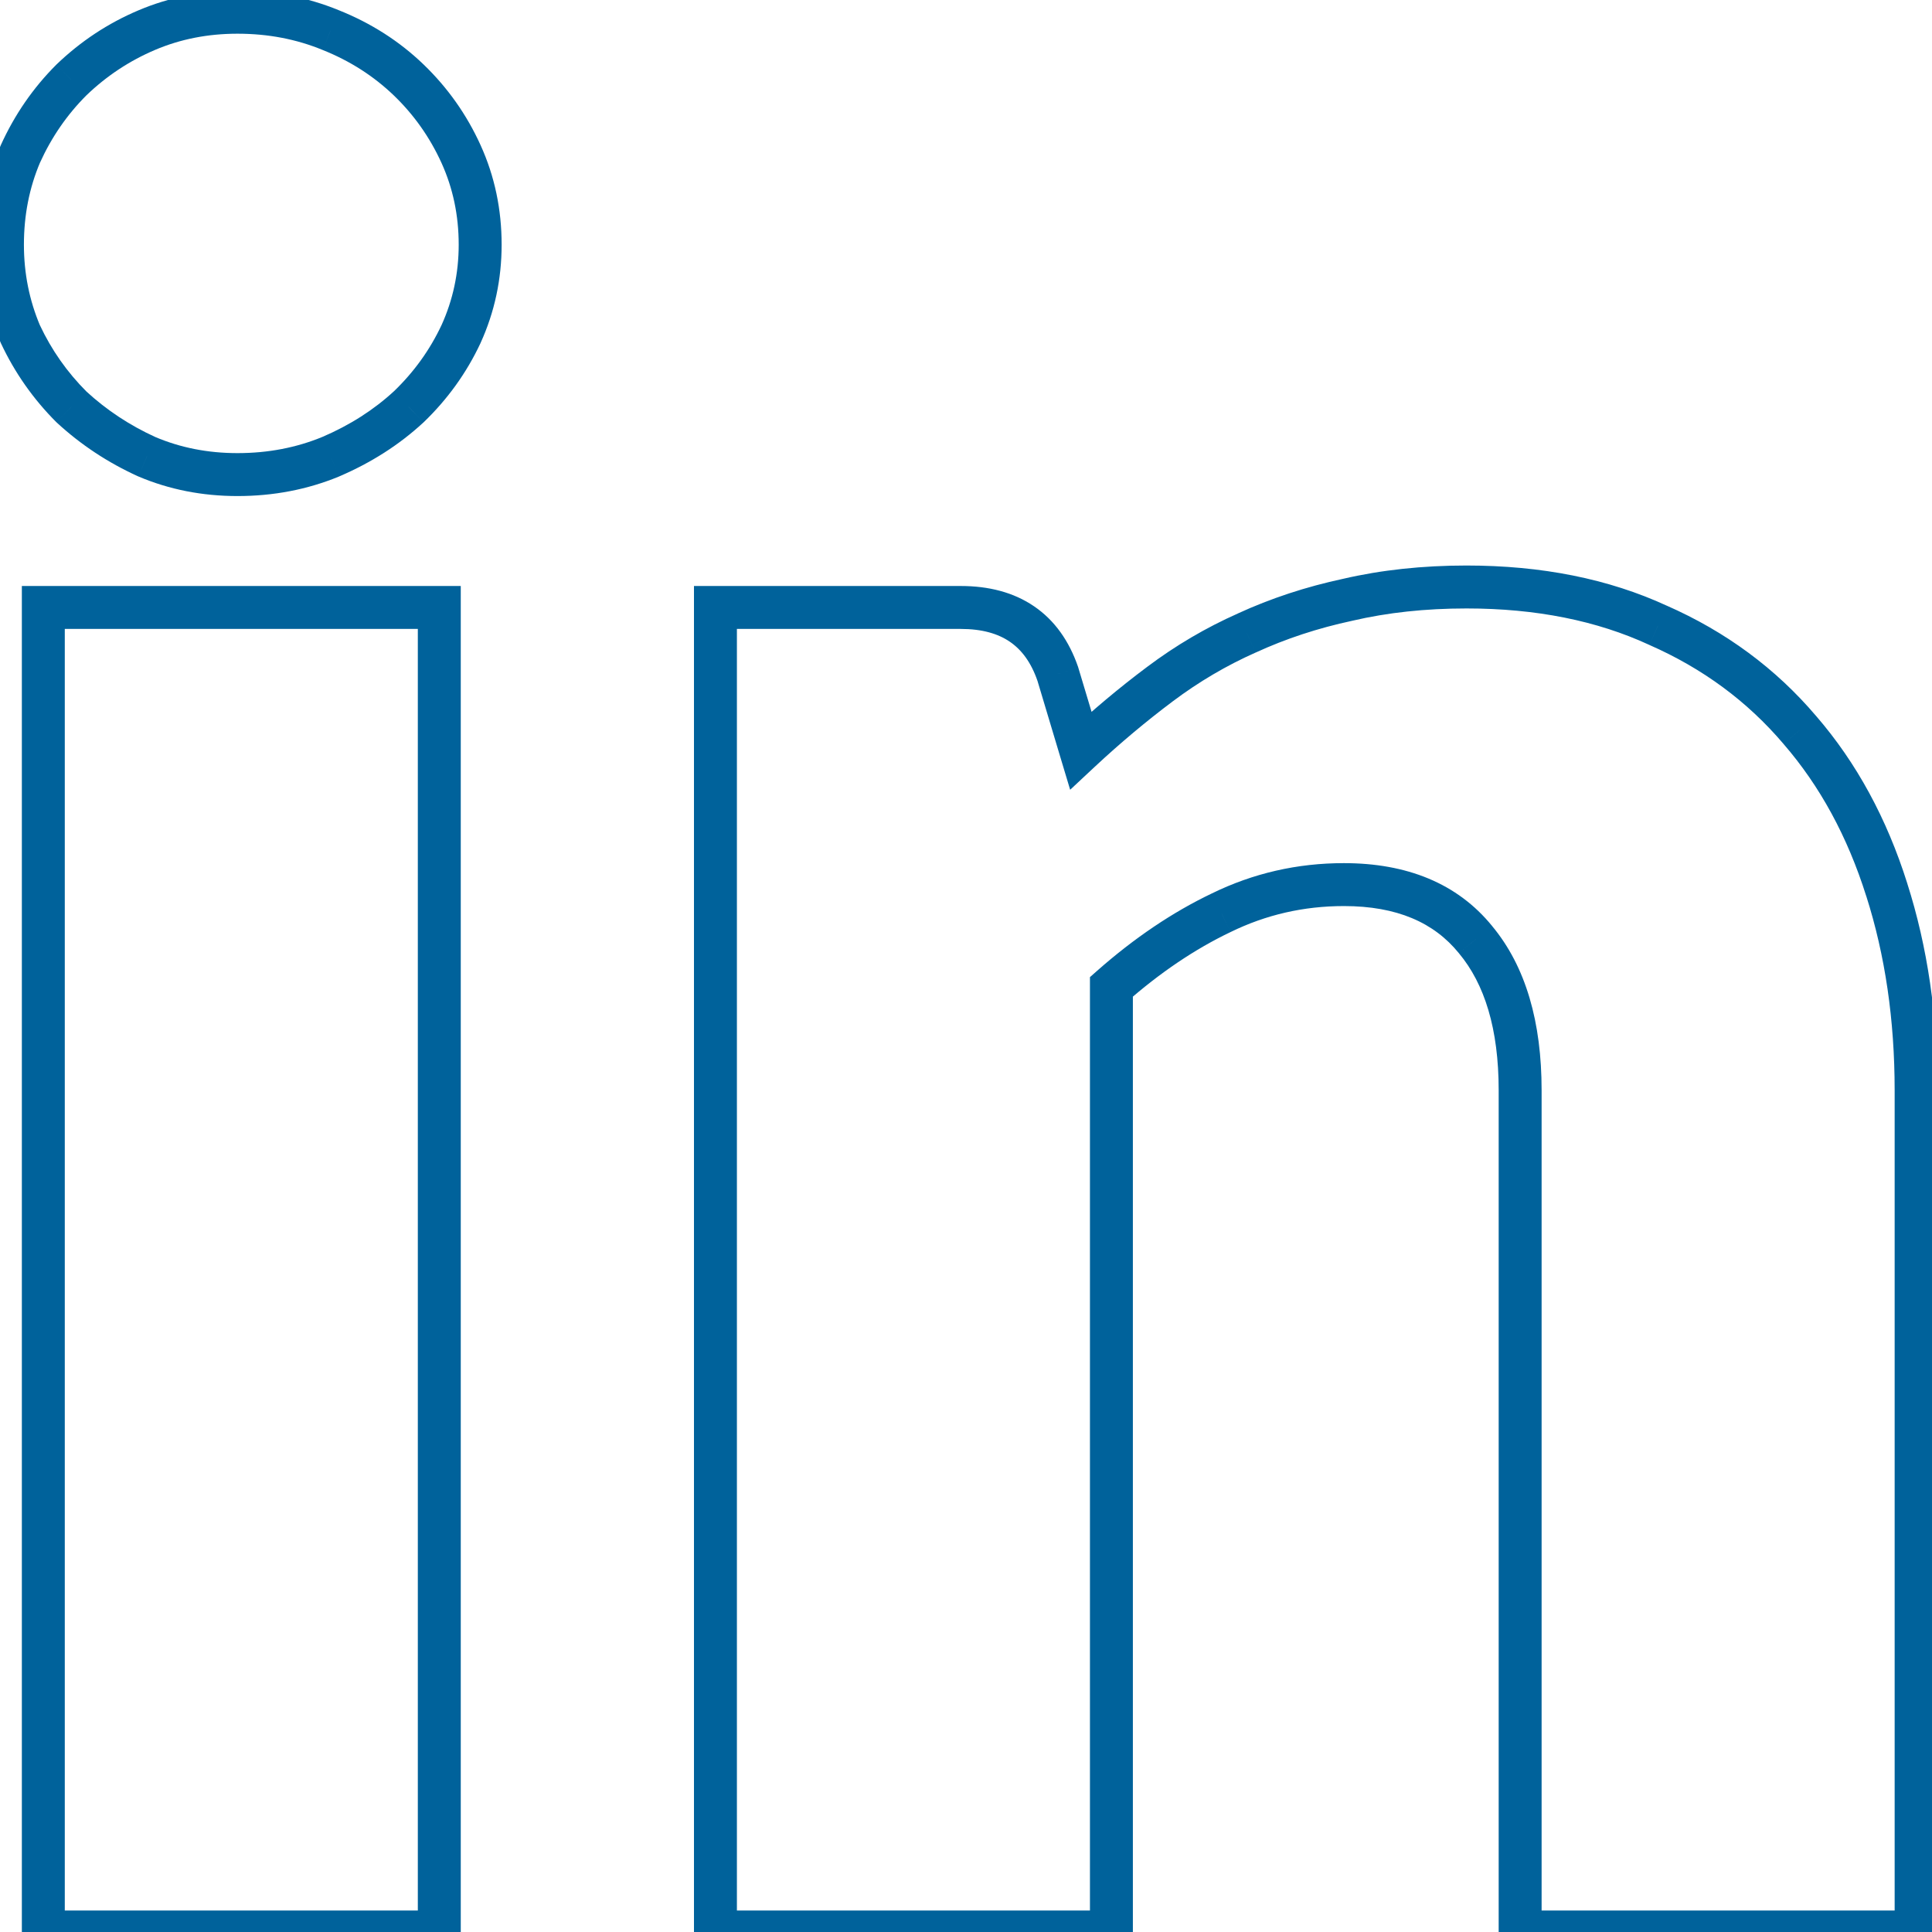 <svg width="45" height="45" viewBox="0 0 45 45" fill="none" xmlns="http://www.w3.org/2000/svg">
<path d="M10.232 14.149H10.732V13.649H10.232V14.149ZM10.232 45V45.5H10.732V45H10.232ZM1.009 45H0.509V45.5H1.009V45ZM1.009 14.149V13.649H0.509V14.149H1.009ZM10.738 7.782L11.191 7.994L11.193 7.989L10.738 7.782ZM9.518 9.478L9.857 9.845L9.865 9.838L9.518 9.478ZM7.703 10.638L7.894 11.1L7.9 11.097L7.703 10.638ZM3.419 10.638L3.212 11.093L3.224 11.098L3.419 10.638ZM1.664 9.478L1.31 9.831L1.318 9.838L1.325 9.845L1.664 9.478ZM0.474 7.782L0.014 7.977L0.017 7.986L0.021 7.994L0.474 7.782ZM0.474 3.587L0.019 3.38L0.014 3.392L0.474 3.587ZM1.664 1.861L1.317 1.501L1.31 1.508L1.664 1.861ZM3.419 0.701L3.224 0.241L3.224 0.241L3.419 0.701ZM7.703 0.701L7.513 1.163L7.518 1.165L7.703 0.701ZM9.518 1.861L9.865 1.501L9.518 1.861ZM10.738 3.587L10.283 3.794L10.738 3.587ZM9.732 14.149V45H10.732V14.149H9.732ZM10.232 44.5H1.009V45.5H10.232V44.5ZM1.509 45V14.149H0.509V45H1.509ZM1.009 14.649H10.232V13.649H1.009V14.649ZM10.684 5.699C10.684 6.363 10.55 6.987 10.283 7.575L11.193 7.989C11.521 7.268 11.684 6.503 11.684 5.699H10.684ZM10.285 7.57C10.014 8.148 9.644 8.663 9.172 9.117L9.865 9.838C10.424 9.301 10.867 8.685 11.191 7.994L10.285 7.57ZM9.179 9.11C8.708 9.545 8.152 9.901 7.506 10.178L7.9 11.097C8.643 10.779 9.297 10.362 9.857 9.845L9.179 9.11ZM7.513 10.175C6.903 10.427 6.244 10.554 5.532 10.554V11.554C6.366 11.554 7.155 11.404 7.894 11.1L7.513 10.175ZM5.532 10.554C4.841 10.554 4.204 10.428 3.615 10.178L3.224 11.098C3.944 11.404 4.715 11.554 5.532 11.554V10.554ZM3.626 10.183C3.019 9.907 2.479 9.549 2.003 9.11L1.325 9.845C1.881 10.358 2.511 10.774 3.212 11.093L3.626 10.183ZM2.018 9.124C1.563 8.669 1.2 8.152 0.927 7.57L0.021 7.994C0.343 8.681 0.774 9.294 1.31 9.831L2.018 9.124ZM0.934 7.587C0.684 6.996 0.557 6.368 0.557 5.699H-0.443C-0.443 6.498 -0.291 7.259 0.014 7.977L0.934 7.587ZM0.557 5.699C0.557 5.009 0.684 4.371 0.934 3.782L0.014 3.392C-0.292 4.112 -0.443 4.883 -0.443 5.699H0.557ZM0.929 3.794C1.202 3.192 1.565 2.667 2.018 2.215L1.31 1.508C0.771 2.047 0.34 2.672 0.019 3.38L0.929 3.794ZM2.011 2.222C2.483 1.768 3.017 1.415 3.615 1.161L3.224 0.241C2.513 0.542 1.877 0.963 1.317 1.501L2.011 2.222ZM3.615 1.161C4.204 0.911 4.841 0.785 5.532 0.785V-0.215C4.715 -0.215 3.944 -0.065 3.224 0.241L3.615 1.161ZM5.532 0.785C6.244 0.785 6.903 0.912 7.513 1.163L7.894 0.239C7.155 -0.065 6.366 -0.215 5.532 -0.215V0.785ZM7.518 1.165C8.155 1.42 8.704 1.773 9.172 2.222L9.865 1.501C9.301 0.958 8.64 0.537 7.889 0.237L7.518 1.165ZM9.172 2.222C9.642 2.674 10.011 3.197 10.283 3.794L11.193 3.38C10.87 2.668 10.426 2.041 9.865 1.501L9.172 2.222ZM10.283 3.794C10.549 4.38 10.684 5.013 10.684 5.699H11.684C11.684 4.878 11.522 4.103 11.193 3.38L10.283 3.794ZM25.173 17.48L24.694 17.624L24.926 18.395L25.514 17.846L25.173 17.48ZM27.018 15.934L26.718 15.534L27.018 15.934ZM29.041 14.743L29.244 15.2L29.25 15.198L29.041 14.743ZM31.391 13.97L31.496 14.459L31.504 14.457L31.391 13.97ZM38.62 14.565L38.411 15.019L38.419 15.023L38.62 14.565ZM41.923 17.005L41.542 17.328L41.545 17.332L41.923 17.005ZM43.946 20.723L43.469 20.874L43.47 20.875L43.946 20.723ZM44.63 45V45.5H45.13V45H44.63ZM35.407 45H34.907V45.5H35.407V45ZM34.366 21.884L33.978 22.199L33.982 22.204L34.366 21.884ZM28.446 21.259L28.661 21.71L28.665 21.708L28.446 21.259ZM25.887 22.984L25.557 22.609L25.387 22.759V22.984H25.887ZM25.887 45V45.5H26.387V45H25.887ZM16.664 45H16.164V45.5H16.664V45ZM16.664 14.149V13.649H16.164V14.149H16.664ZM24.638 15.695L25.116 15.552L25.113 15.542L25.11 15.532L24.638 15.695ZM25.514 17.846C26.097 17.303 26.698 16.799 27.318 16.334L26.718 15.534C26.068 16.02 25.44 16.548 24.832 17.115L25.514 17.846ZM27.318 16.334C27.923 15.88 28.565 15.502 29.244 15.2L28.838 14.287C28.089 14.619 27.382 15.035 26.718 15.534L27.318 16.334ZM29.25 15.198C29.948 14.877 30.697 14.63 31.496 14.459L31.286 13.481C30.419 13.667 29.601 13.936 28.832 14.289L29.25 15.198ZM31.504 14.457C32.316 14.268 33.199 14.172 34.158 14.172V13.172C33.133 13.172 32.172 13.275 31.278 13.483L31.504 14.457ZM34.158 14.172C35.785 14.172 37.199 14.459 38.411 15.019L38.83 14.111C37.464 13.48 35.903 13.172 34.158 13.172V14.172ZM38.419 15.023C39.662 15.569 40.7 16.337 41.542 17.328L42.304 16.681C41.361 15.57 40.197 14.712 38.822 14.107L38.419 15.023ZM41.545 17.332C42.388 18.306 43.031 19.483 43.469 20.874L44.423 20.573C43.948 19.067 43.243 17.766 42.301 16.677L41.545 17.332ZM43.47 20.875C43.908 22.249 44.13 23.754 44.13 25.394H45.13C45.13 23.663 44.896 22.054 44.422 20.571L43.47 20.875ZM44.13 25.394V45H45.13V25.394H44.13ZM44.63 44.5H35.407V45.5H44.63V44.5ZM35.907 45V25.394H34.907V45H35.907ZM35.907 25.394C35.907 23.815 35.544 22.516 34.75 21.564L33.982 22.204C34.577 22.917 34.907 23.959 34.907 25.394H35.907ZM34.754 21.568C33.943 20.572 32.763 20.104 31.302 20.104V21.104C32.538 21.104 33.401 21.489 33.978 22.199L34.754 21.568ZM31.302 20.104C30.216 20.104 29.188 20.339 28.226 20.81L28.665 21.708C29.488 21.306 30.365 21.104 31.302 21.104V20.104ZM28.23 20.808C27.31 21.247 26.419 21.849 25.557 22.609L26.218 23.36C27.021 22.652 27.836 22.104 28.661 21.71L28.23 20.808ZM25.387 22.984V45H26.387V22.984H25.387ZM25.887 44.5H16.664V45.5H25.887V44.5ZM17.164 45V14.149H16.164V45H17.164ZM16.664 14.649H22.377V13.649H16.664V14.649ZM22.377 14.649C22.877 14.649 23.248 14.76 23.522 14.948C23.794 15.134 24.015 15.424 24.165 15.859L25.11 15.532C24.904 14.935 24.569 14.452 24.087 14.123C23.608 13.795 23.026 13.649 22.377 13.649V14.649ZM24.159 15.839L24.694 17.624L25.652 17.337L25.116 15.552L24.159 15.839Z" fill="#00629B"/>
</svg>
